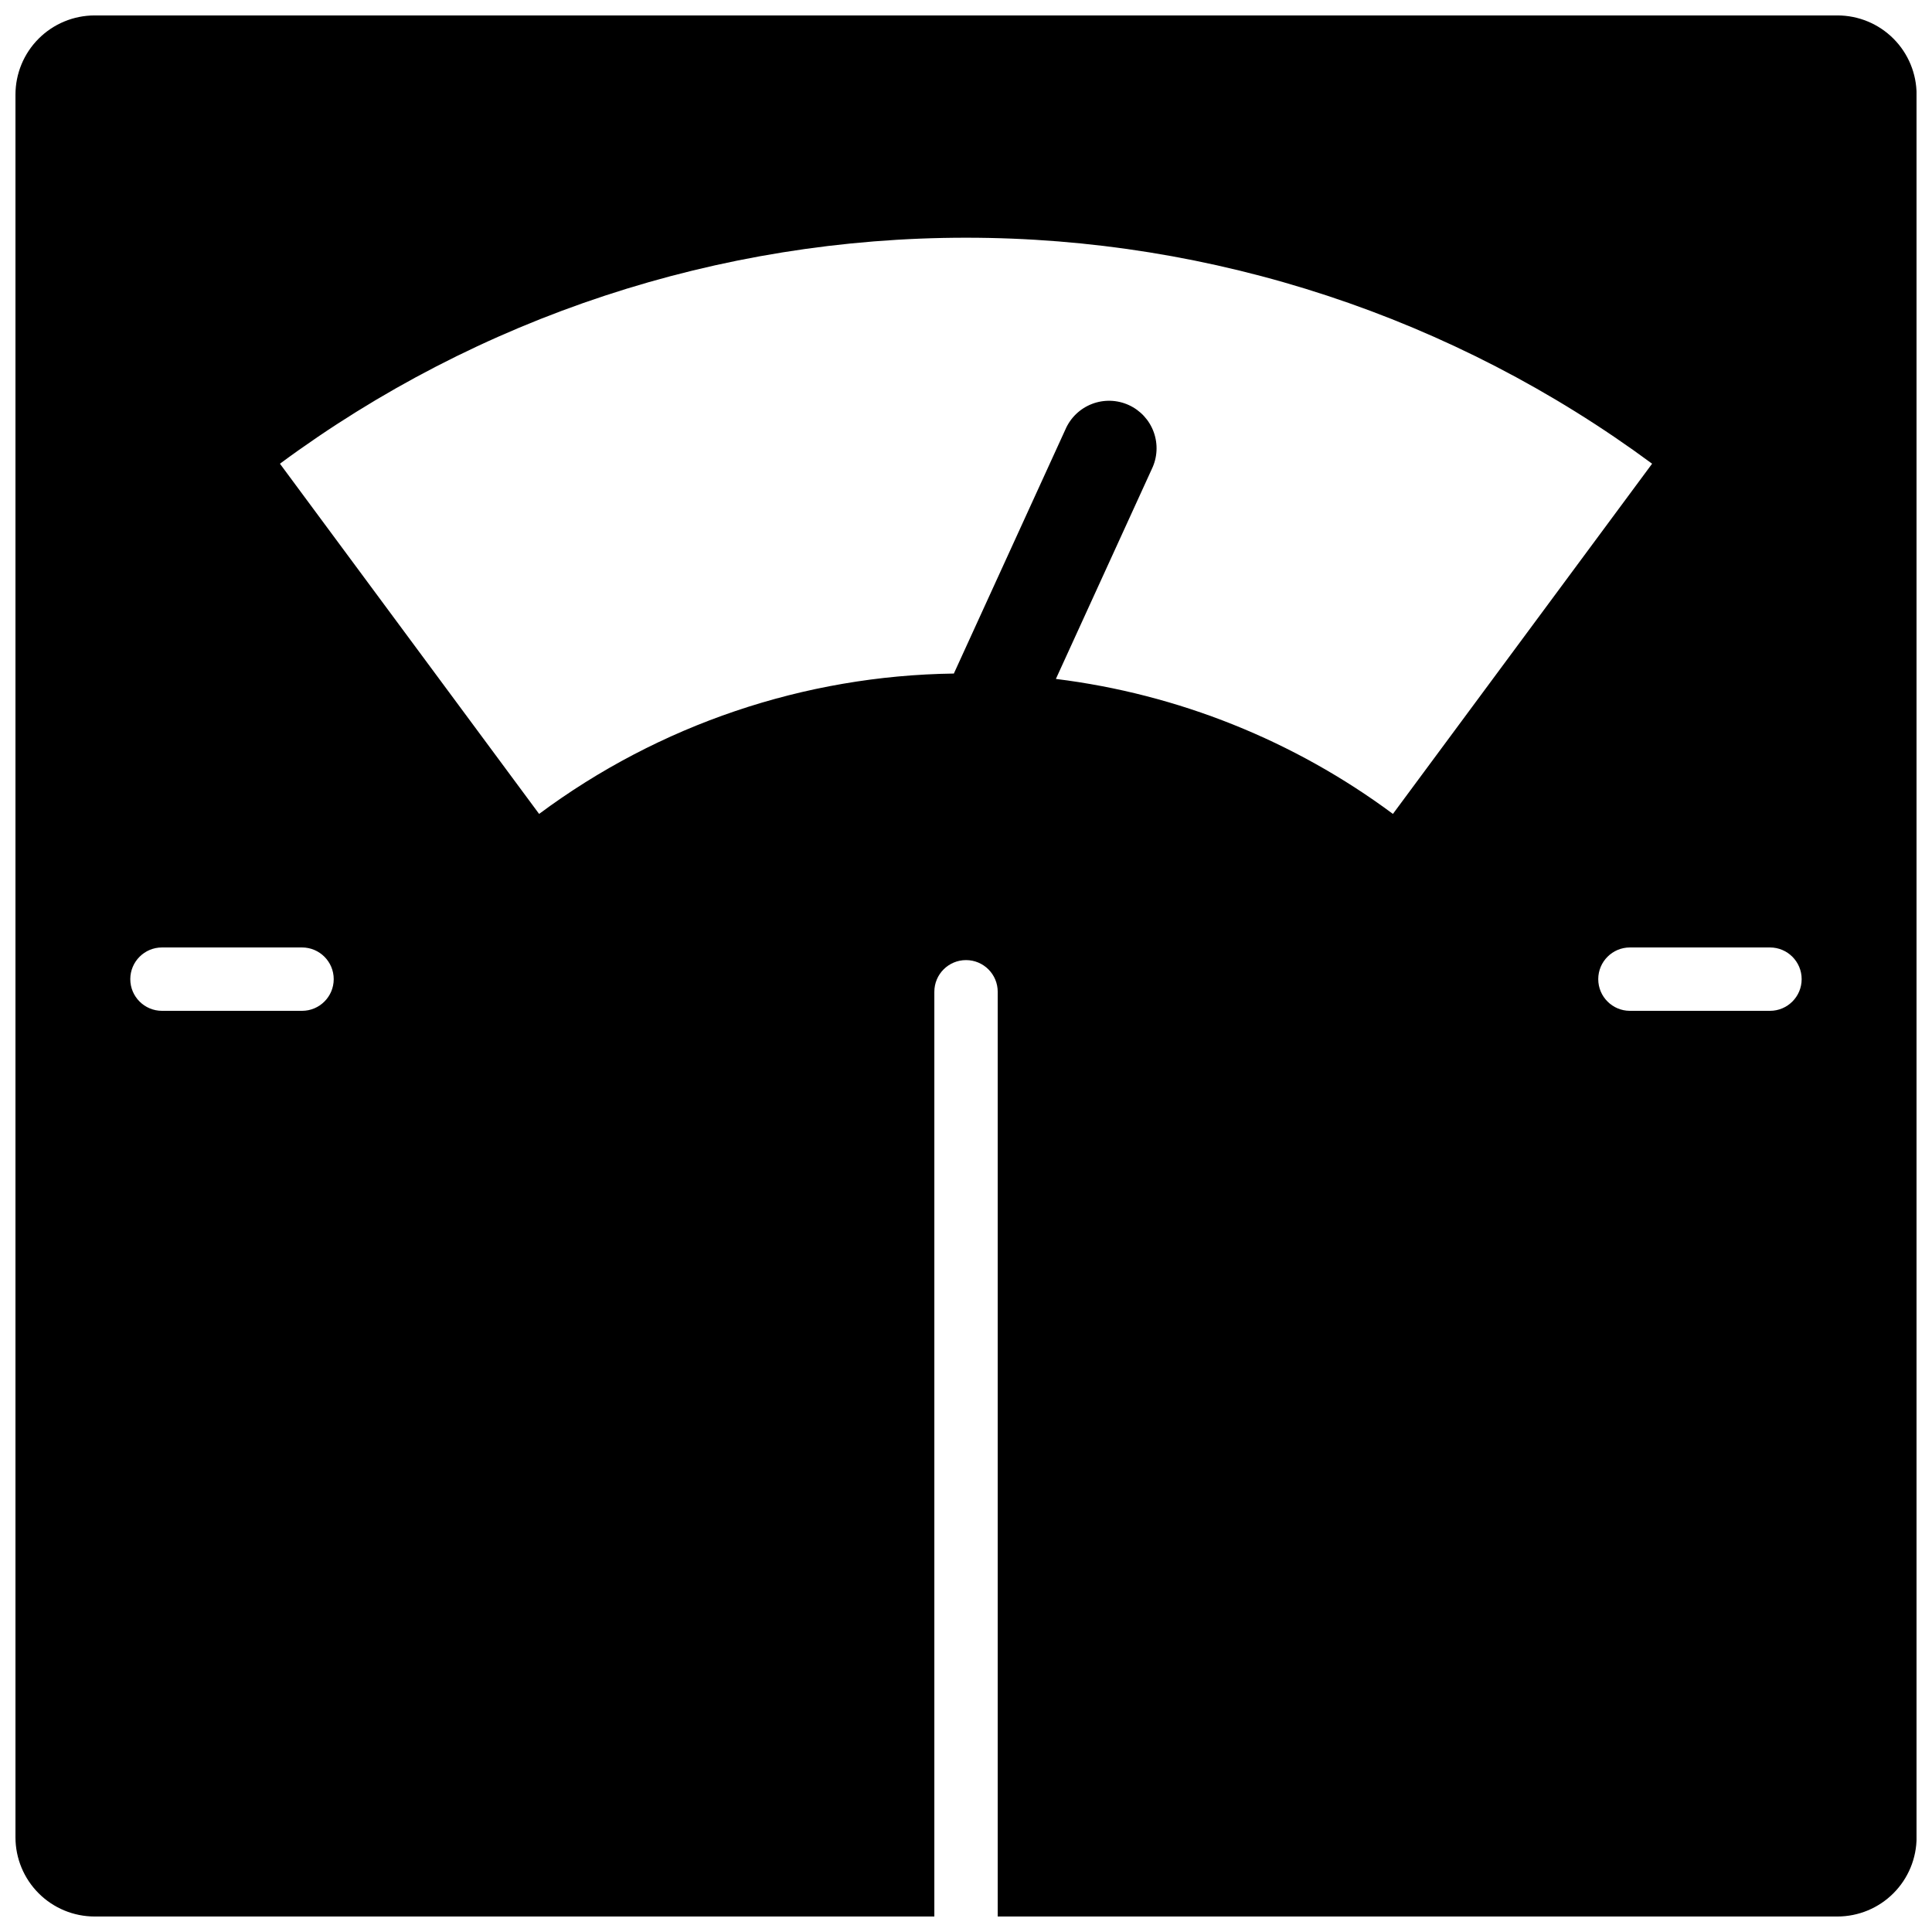 <?xml version="1.0" encoding="UTF-8"?>
<!-- Uploaded to: ICON Repo, www.iconrepo.com, Generator: ICON Repo Mixer Tools -->
<svg width="800px" height="800px" version="1.1" viewBox="144 144 512 512" xmlns="http://www.w3.org/2000/svg">
 <defs>
  <clipPath id="a">
   <path d="m148.09 148.09h503.81v503.81h-503.81z"/>
  </clipPath>
 </defs>
 <g clip-path="url(#a)">
  <path d="m630.91 148.09h-461.82c-5.566 0-10.906 2.211-14.844 6.148s-6.148 9.277-6.148 14.844v461.82c0 5.57 2.211 10.906 6.148 14.844s9.277 6.148 14.844 6.148h222.52v-245.06c0-4.641 3.758-8.398 8.398-8.398 4.637 0 8.395 3.758 8.395 8.398v245.06h222.52c5.57 0 10.906-2.211 14.844-6.148s6.148-9.273 6.148-14.844v-461.82c0.008-5.57-2.203-10.91-6.141-14.848-3.938-3.941-9.281-6.148-14.852-6.144zm-406.87 263.79h-37.113c-4.637 0-8.398-3.758-8.398-8.395s3.762-8.398 8.398-8.398h37.113c4.637 0 8.398 3.762 8.398 8.398s-3.762 8.395-8.398 8.395zm199.78-87.957 25.422-55.629c1.477-3.047 1.664-6.566 0.516-9.754-1.145-3.191-3.527-5.781-6.609-7.191-3.082-1.41-6.606-1.52-9.766-0.301-3.164 1.219-5.703 3.66-7.043 6.773l-29.559 64.676c-39.637 0.535-78.098 13.551-109.91 37.199l-68.684-92.809c52.641-38.898 116.37-59.891 181.82-59.891 65.453 0 129.18 20.992 181.82 59.891l-68.688 92.809c-26.18-19.445-56.957-31.77-89.32-35.773zm189.24 87.957h-37.113c-4.637 0-8.395-3.758-8.395-8.395s3.758-8.398 8.395-8.398h37.113c4.641 0 8.398 3.762 8.398 8.398s-3.758 8.395-8.398 8.395z"/>
 </g>
</svg>
